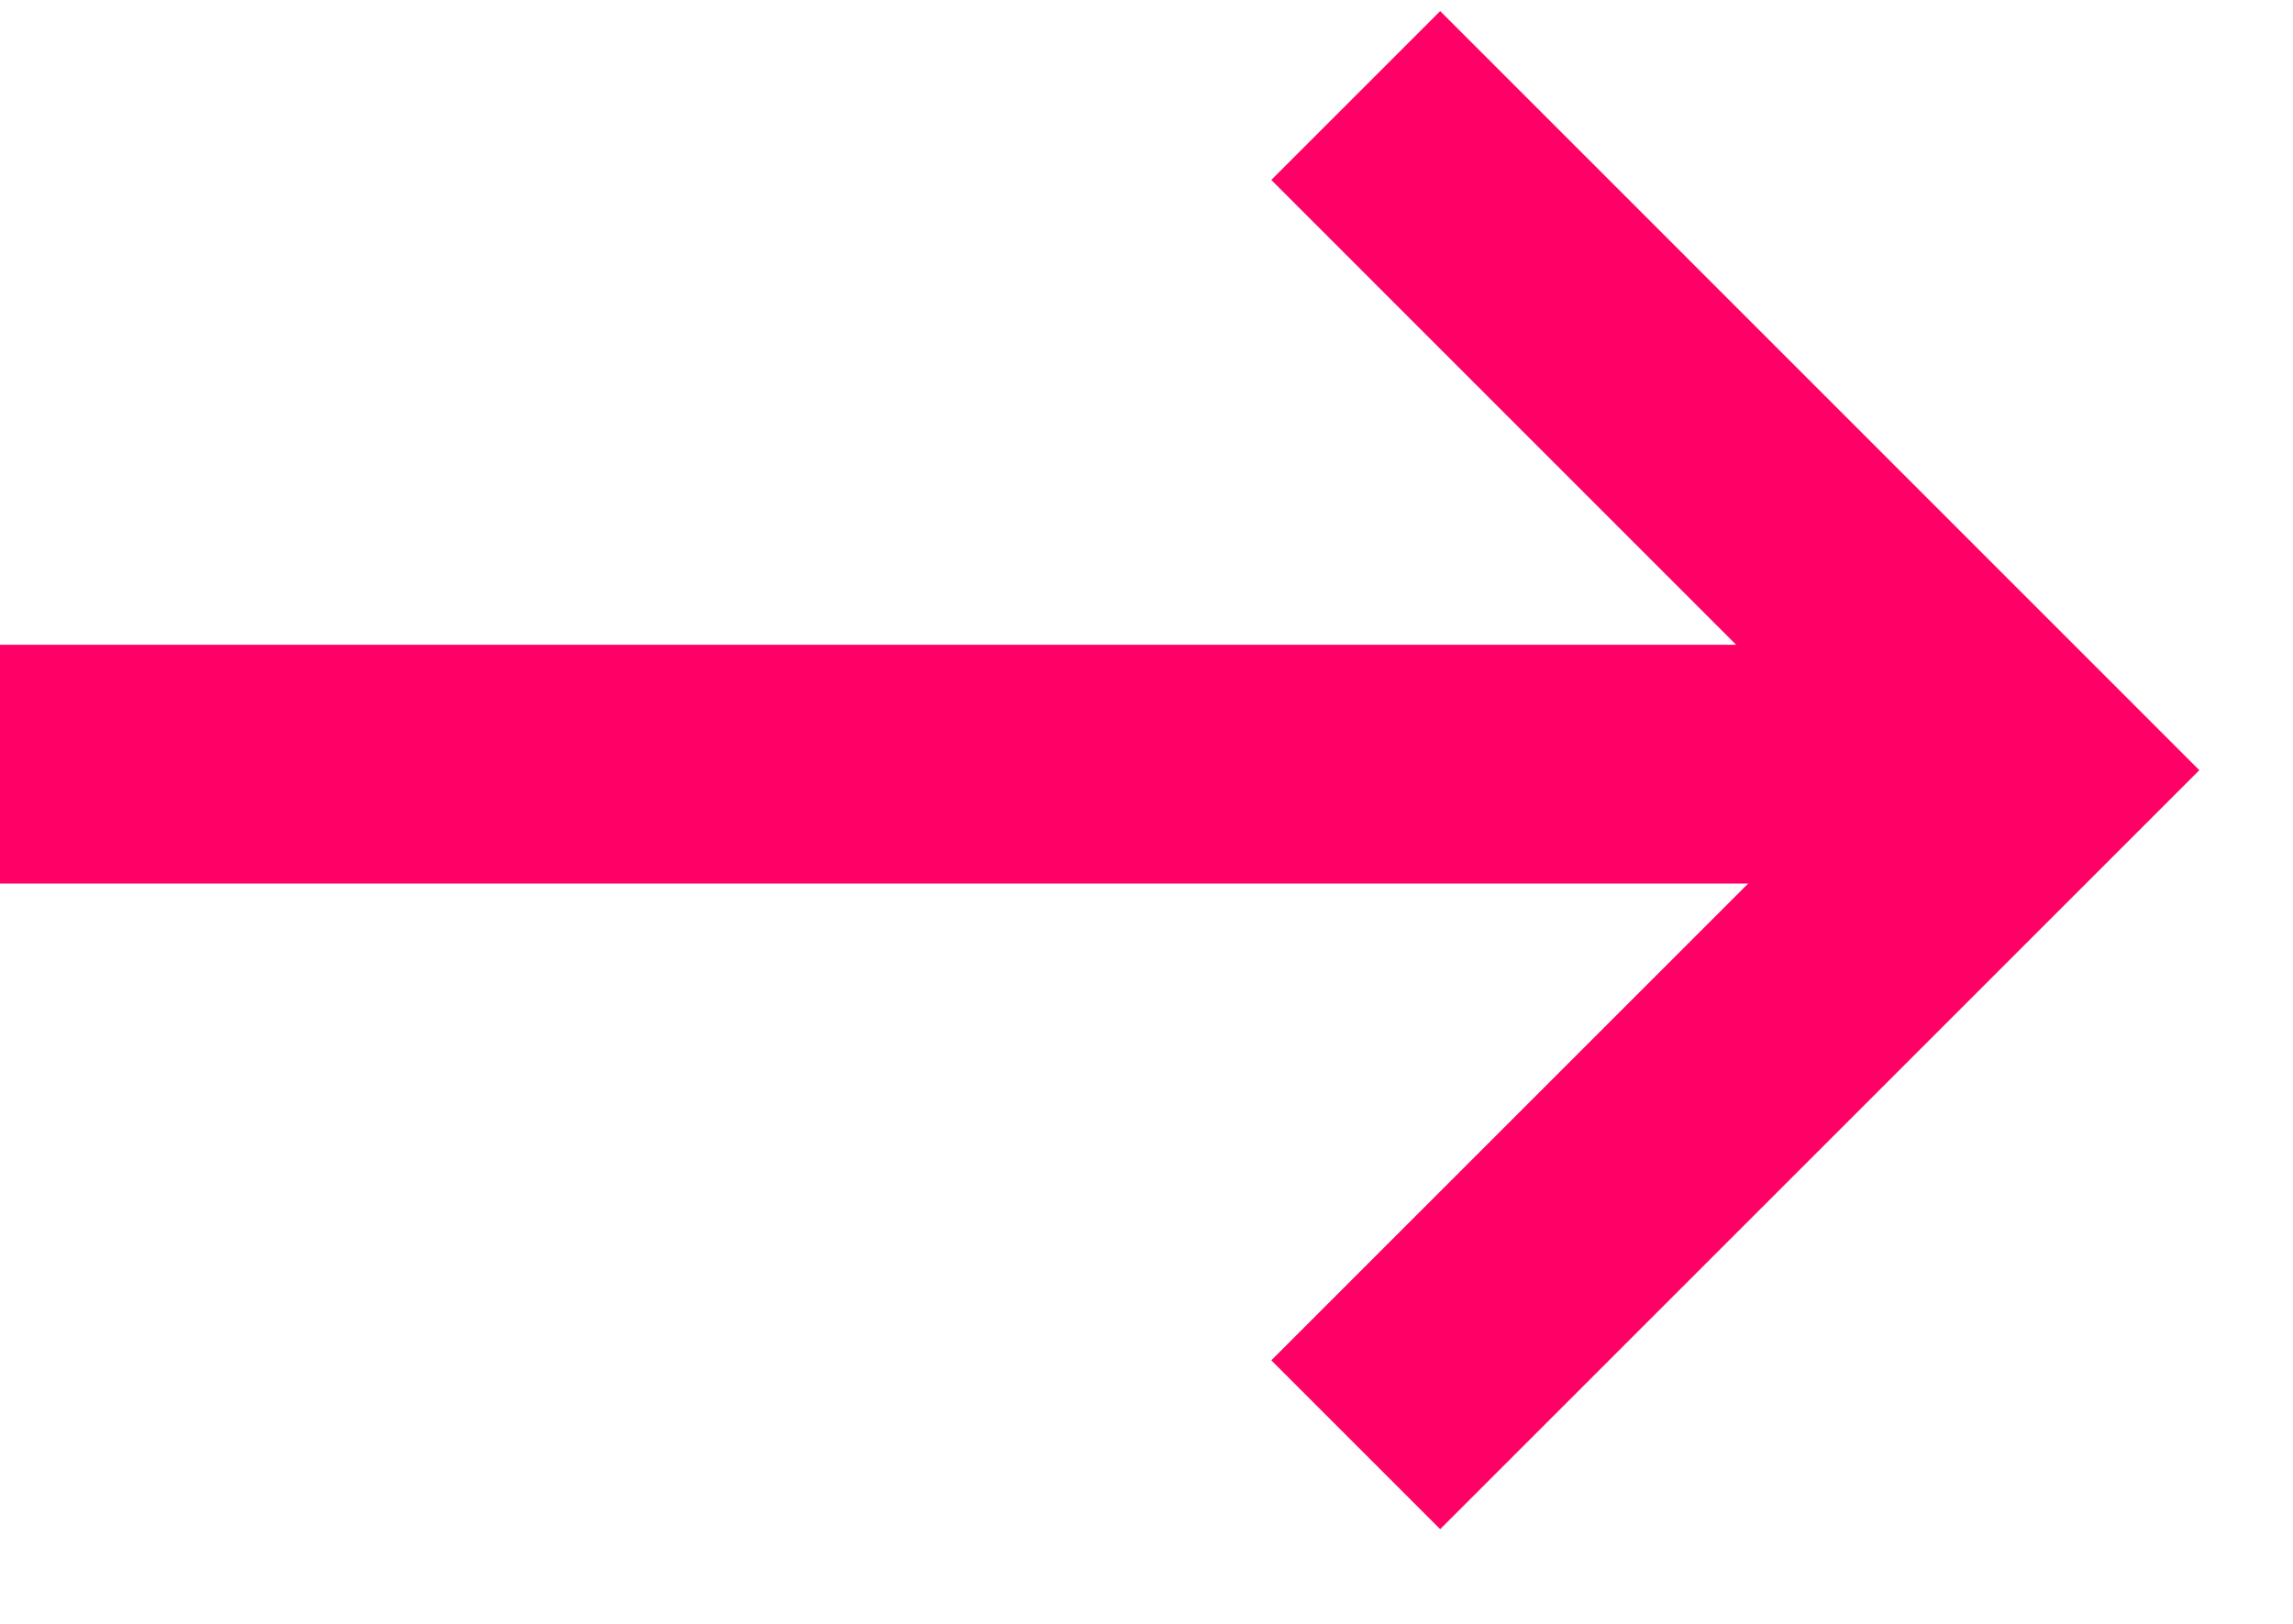 <svg xmlns="http://www.w3.org/2000/svg" width="24" height="17" viewBox="0 0 24 17" fill="none"><path d="M14.19 15.125L21.252 8.063L14.19 1" stroke="#FF0066" stroke-width="2.5"></path><path d="M21 8L0 8" stroke="#FF0066" stroke-width="2.5"></path></svg>
